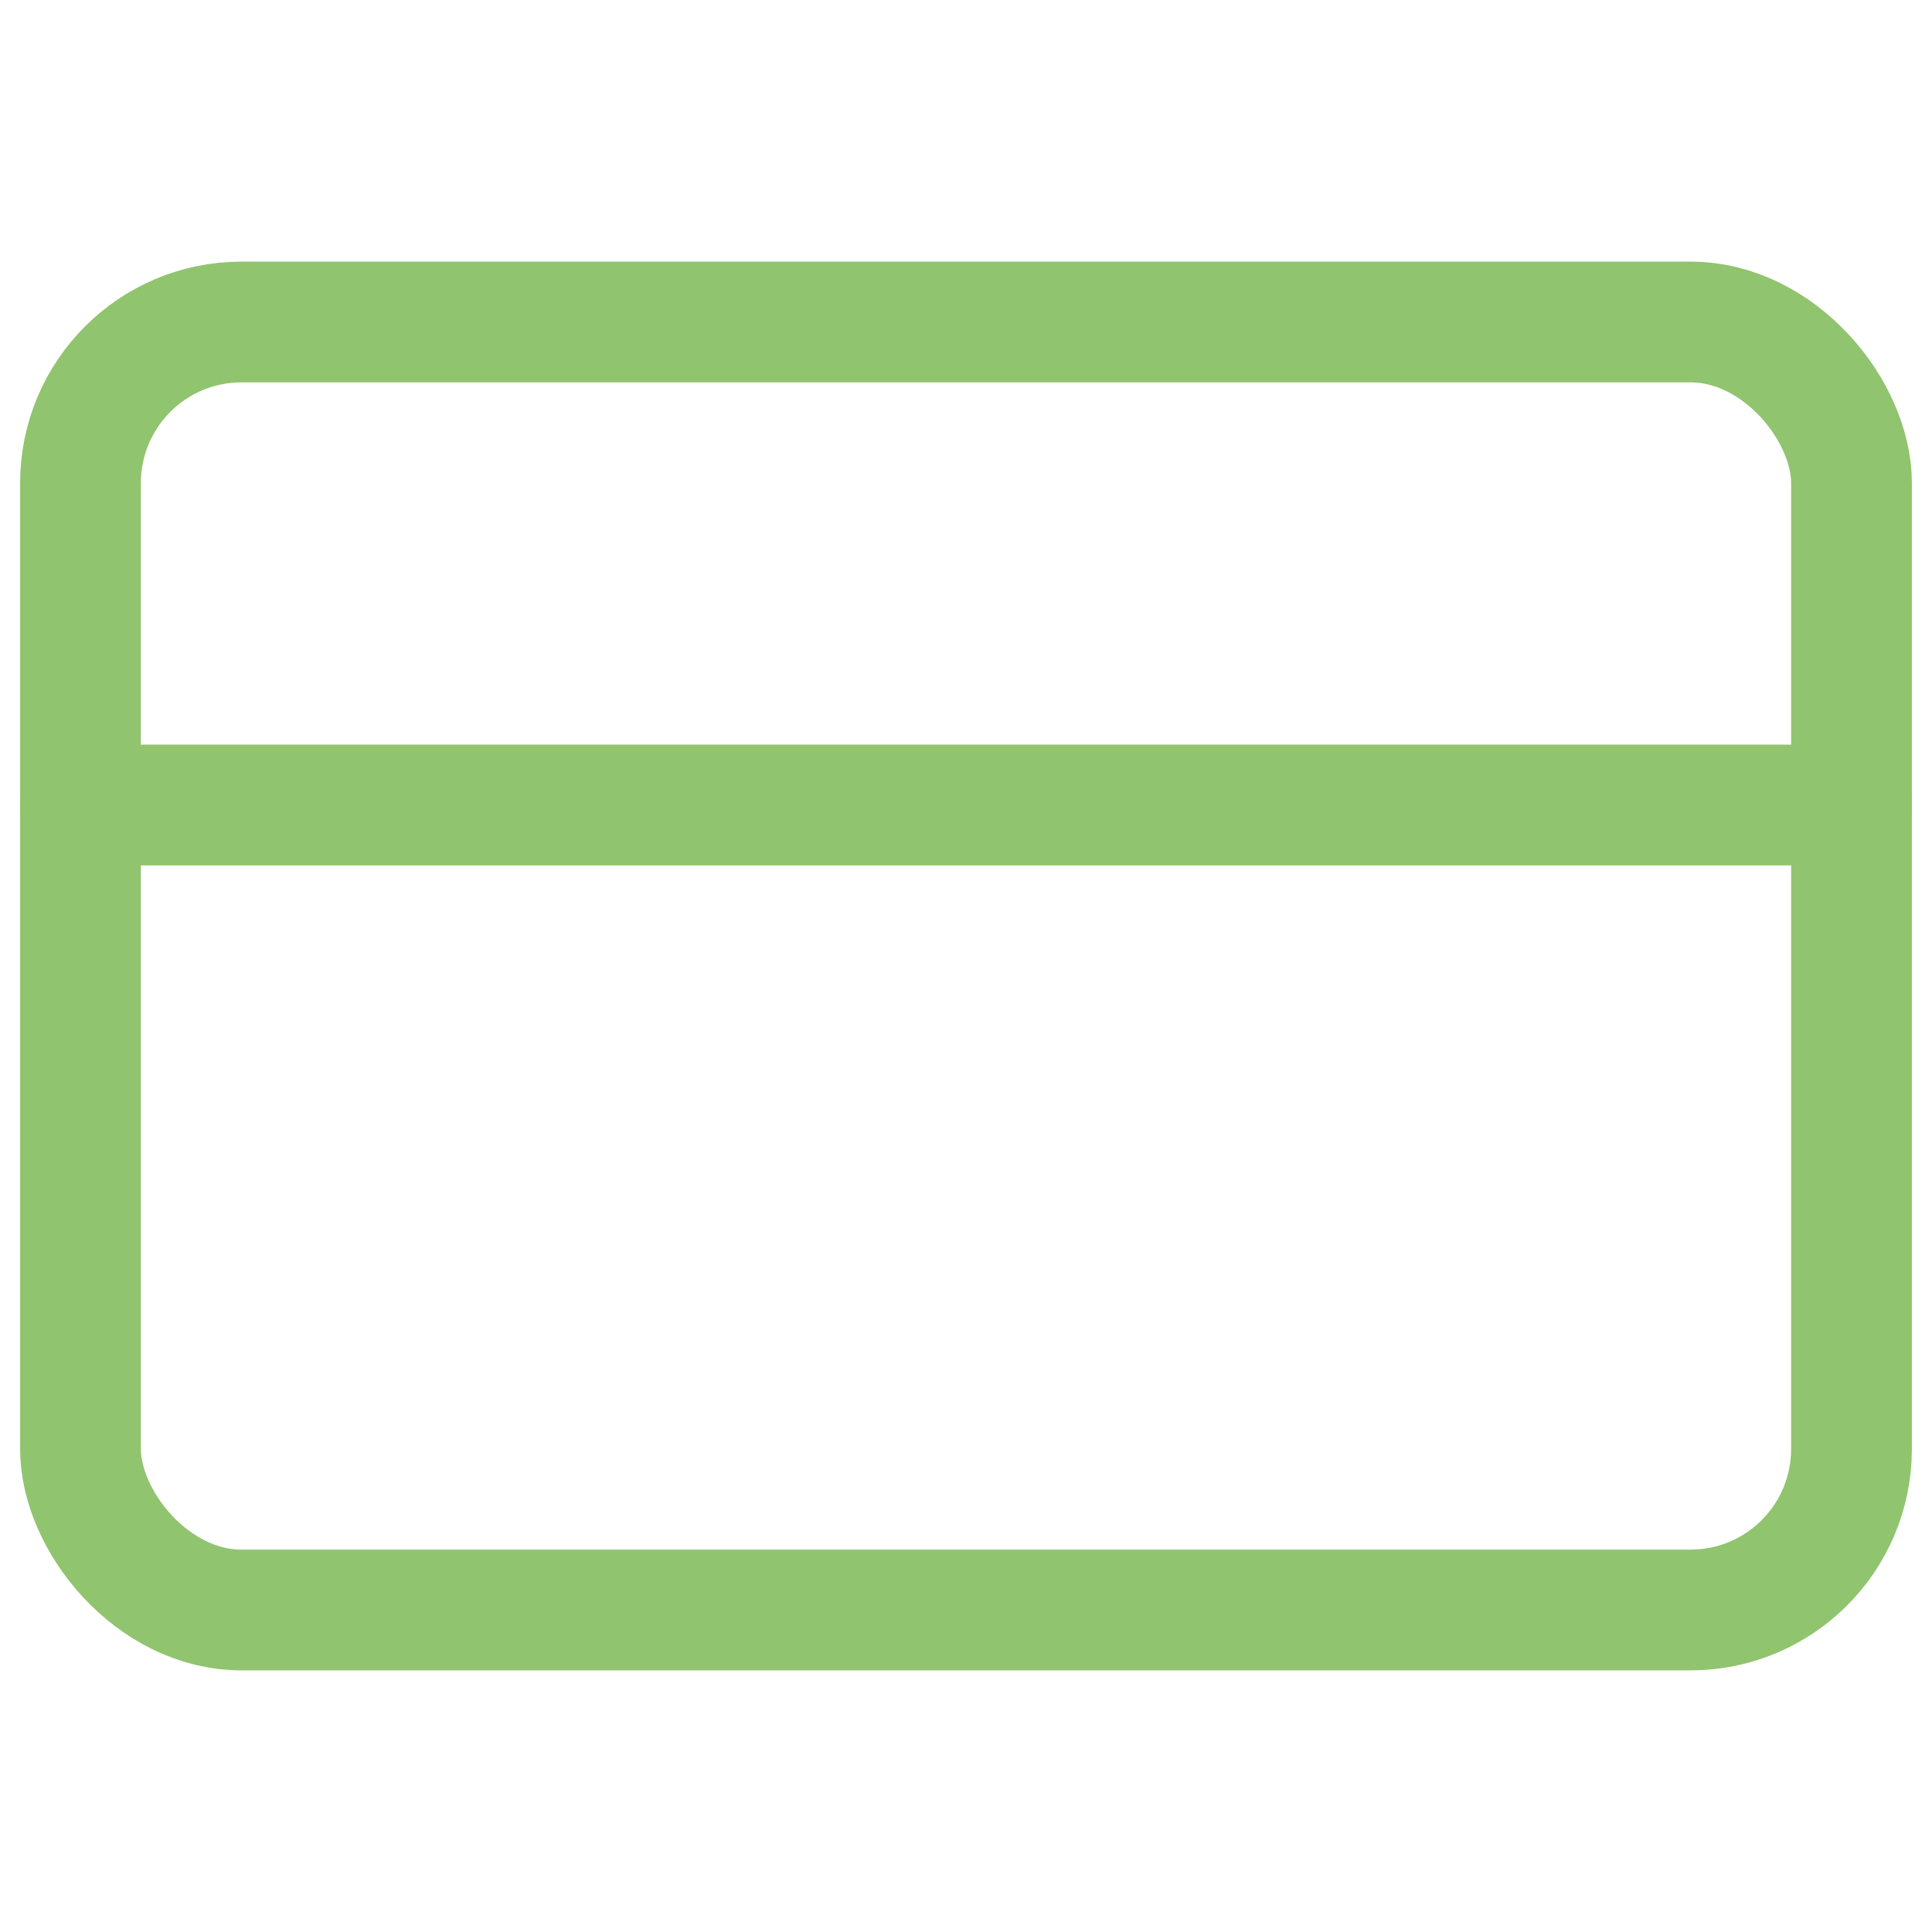 <svg xmlns="http://www.w3.org/2000/svg" width="24" height="24" viewBox="0 0 24 24" fill="none" stroke="#91C46E" stroke-width="1.5" stroke-linecap="round" stroke-linejoin="round" class="feather feather-credit-card"><rect x="1" y="4" width="22" height="16" rx="2" ry="2"></rect><line x1="1" y1="10" x2="23" y2="10"></line></svg>